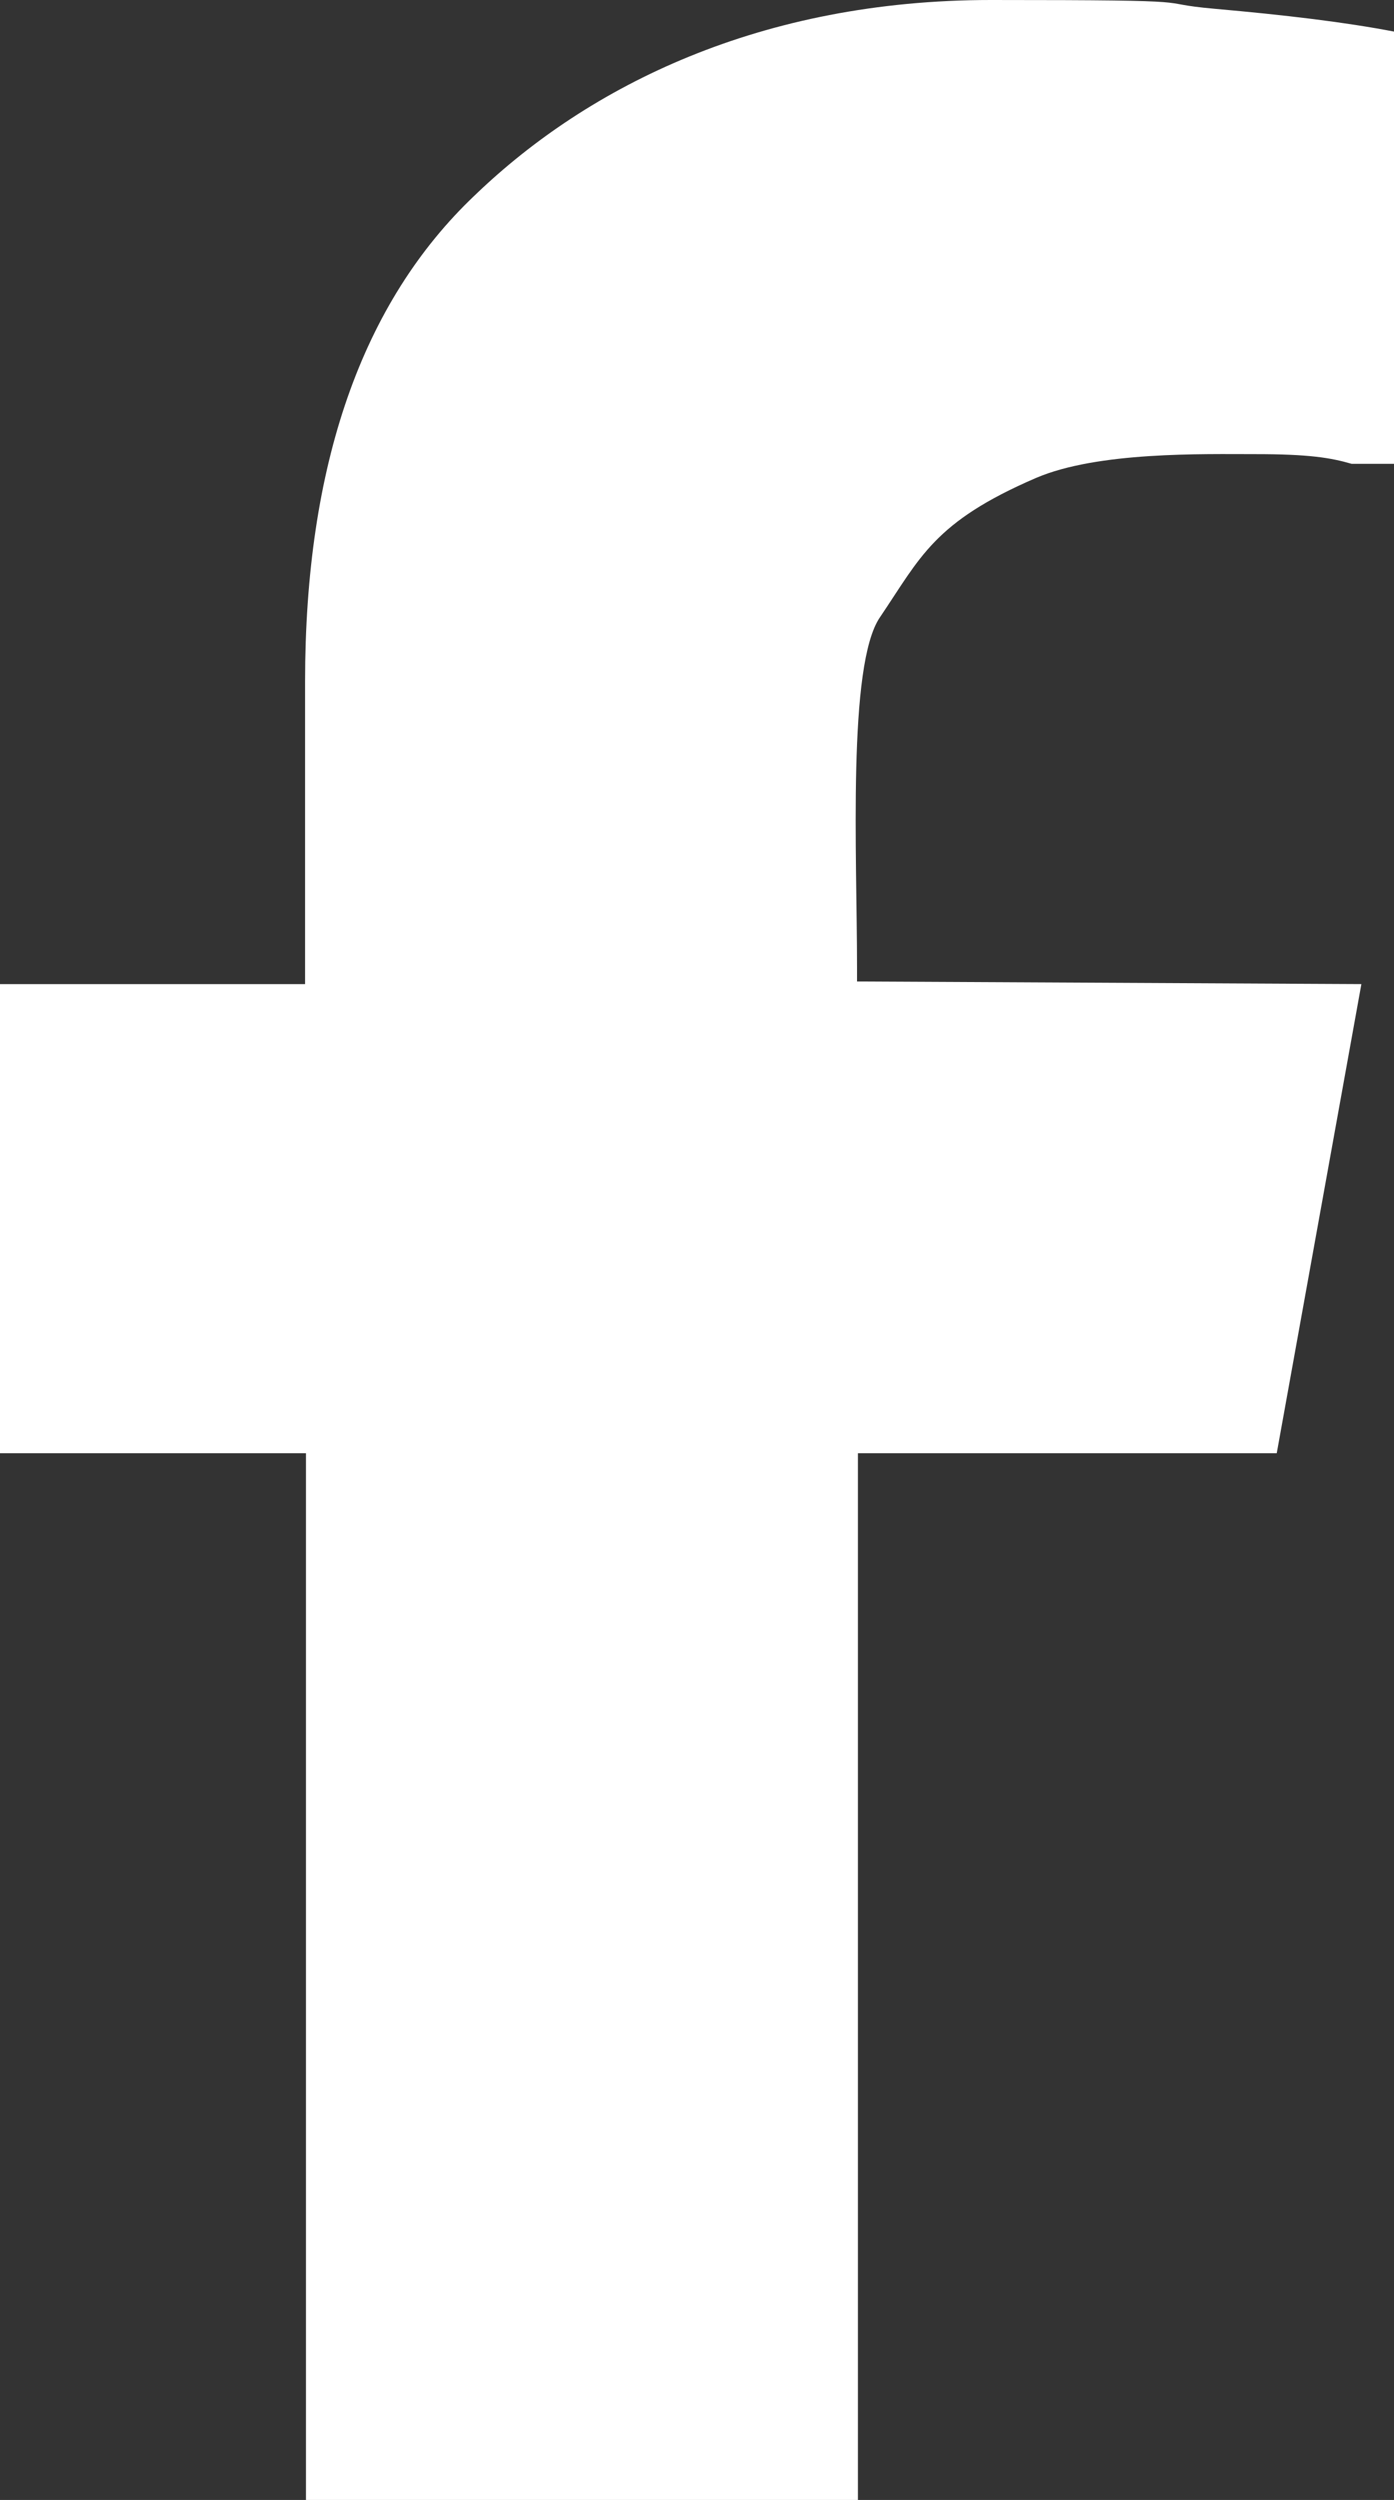 <?xml version="1.0" encoding="UTF-8"?>
<svg xmlns="http://www.w3.org/2000/svg" version="1.1" viewBox="0 0 158.1 283.5">
  <rect x="0" y="0" width="158.1" height="283.5" fill="#333333" stroke="none"/>
  <defs>
    <style>
      .cls-1 {
        fill: #fff;
      }
    </style>
  </defs>
  <!-- Generator: Adobe Illustrator 28.7.0, SVG Export Plug-In . SVG Version: 1.2.0 Build 136)  -->
  <g>
    <g id="Calque_1">
      <path class="cls-1" d="M158.1,52.6h-4.8c-2.4-.7-4.9-1.1-10.9-1.1s-17.9-.3-24.9,2.7c-11.6,5-13.1,9-17.7,15.8-3.7,5.4-2.6,27-2.6,39.7v1.6l57.2.3-9.6,53.2h-47.5v118.7h-62.6v-118.7H0v-53.2h34.6v-34.3c0-24.5,6.4-43,19.3-55.2C66.8,9.7,86.3,0,112.4,0s17.5.3,25.4,1c7.9.7,14.7,1.5,20.4,2.6v49Z"/>
    </g>
  </g>
</svg>